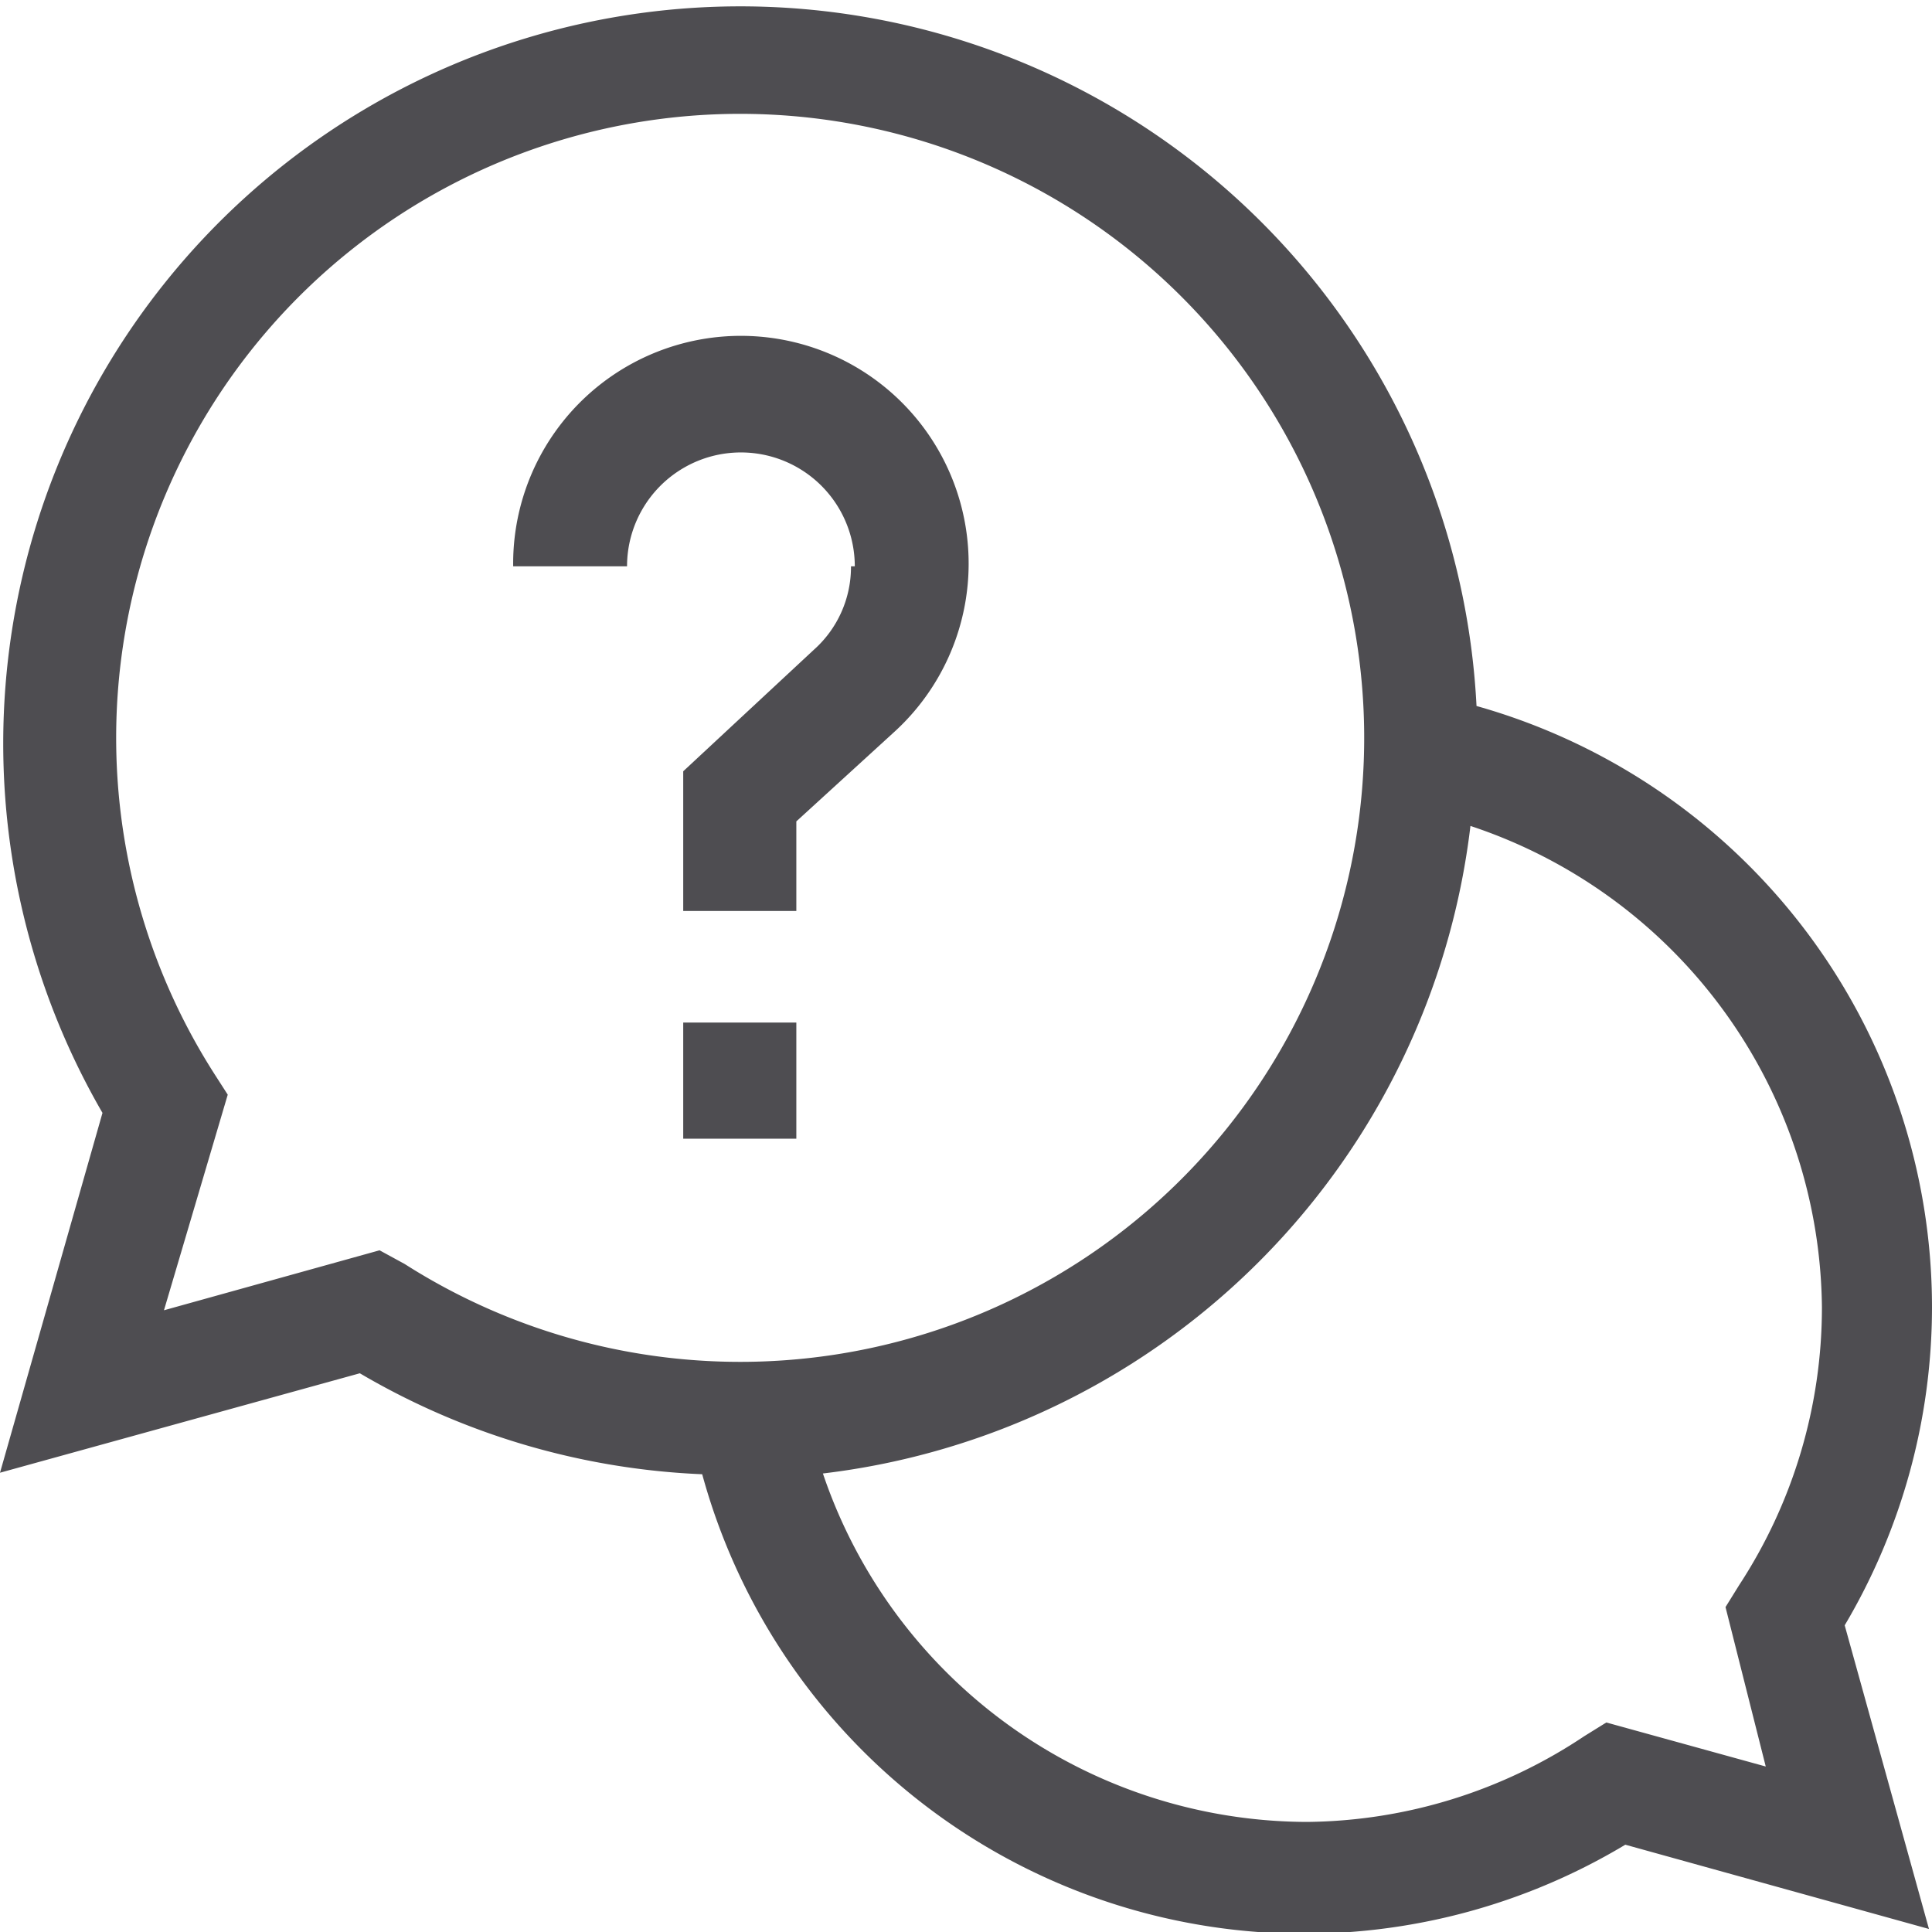 <svg id="Capa_1" data-name="Capa 1" xmlns="http://www.w3.org/2000/svg" viewBox="0 0 25.45 25.45"><defs><style>.cls-1{fill:#4e4d51;}</style></defs><title>Web Tripe 2</title><path class="cls-1" d="M25.45,17.22a8.23,8.23,0,0,0-6-7.92A9.71,9.71,0,1,0,1.35,14.66L0,19.4l4.74-1.31a9.69,9.69,0,0,0,4.51,1.33A8.22,8.22,0,0,0,21.41,24.3l4,1.11-1.11-4A8.23,8.23,0,0,0,25.45,17.22ZM5,16.47l-2.84.79L3,14.42l-.18-.28a8.22,8.22,0,1,1,2.51,2.51Zm18.26,6.8-2.1-.58-.29.18A6.68,6.68,0,0,1,17.22,24a6.75,6.75,0,0,1-6.38-4.59,9.75,9.75,0,0,0,8.53-8.53A6.75,6.75,0,0,1,24,17.22a6.68,6.68,0,0,1-1.09,3.66l-.18.29Z"/><path class="cls-1" d="M9,13.47h1.49V15H9Z"/><path class="cls-1" d="M11.21,7.46a1.46,1.46,0,0,1-.49,1.1L9,10.16V12h1.49V10.82l1.27-1.16a3,3,0,1,0-5-2.2h1.5a1.49,1.49,0,1,1,3,0Z"/></svg>